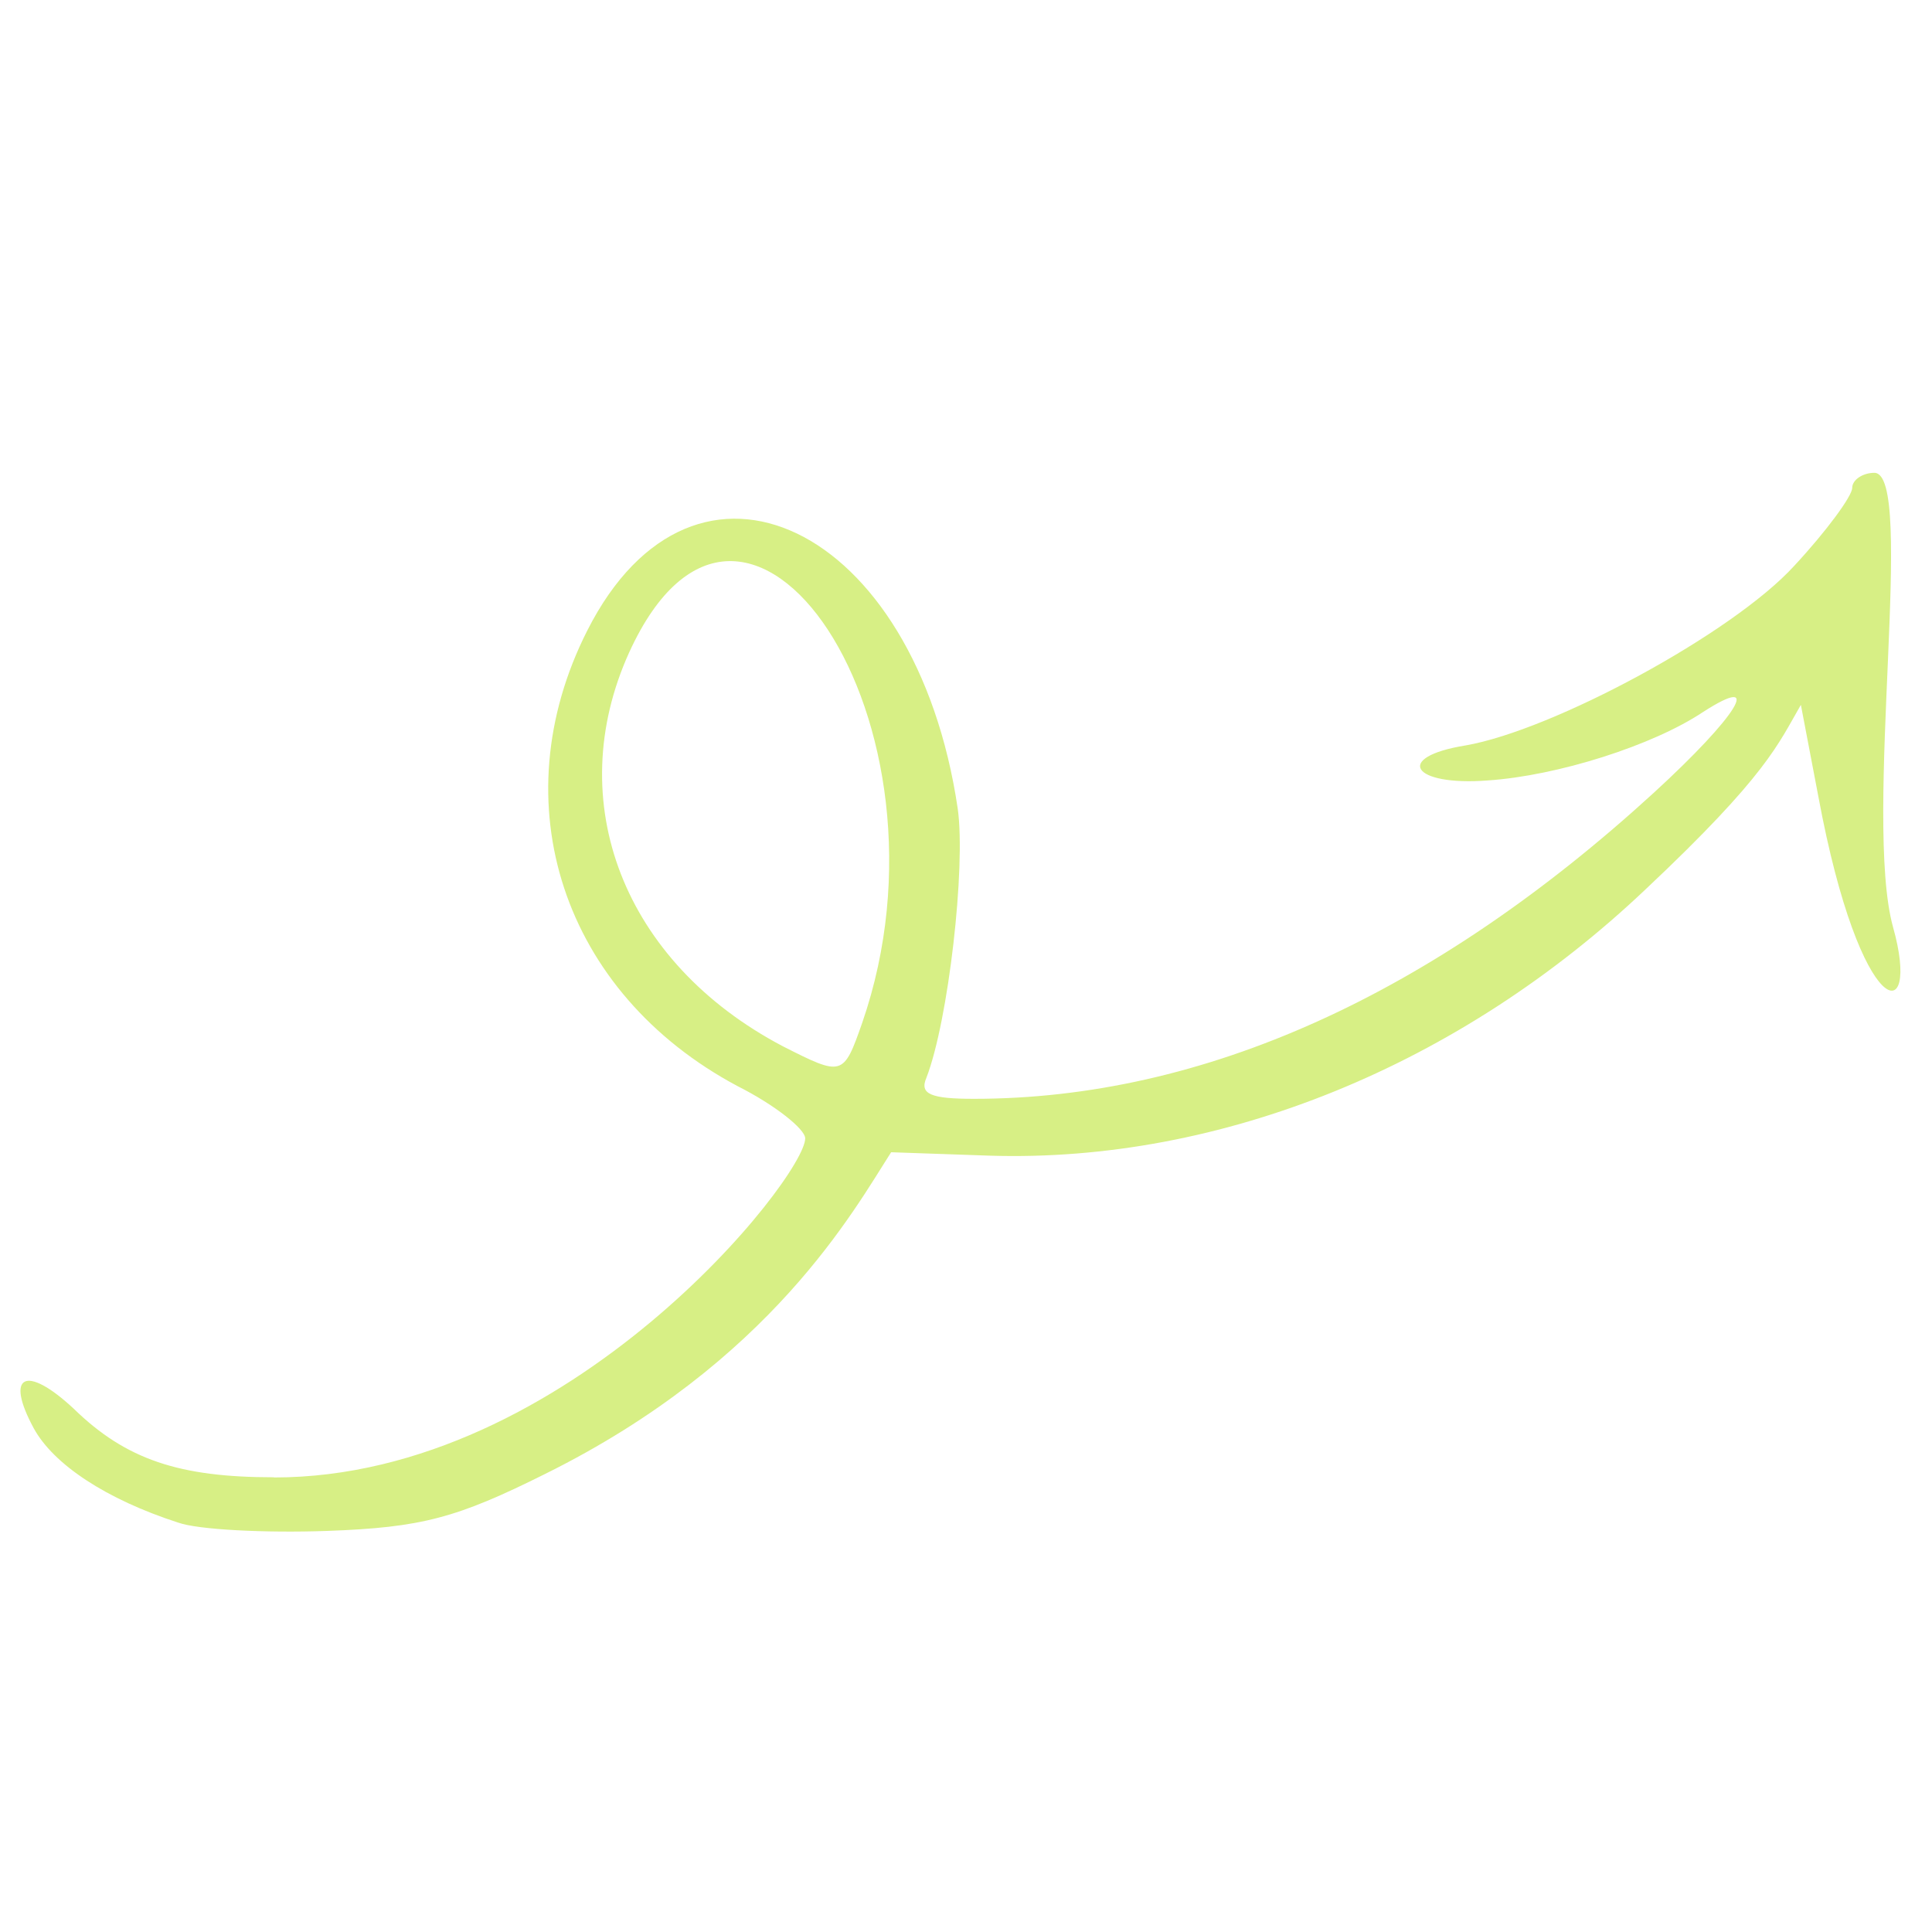 <?xml version="1.0" encoding="UTF-8"?> <svg xmlns="http://www.w3.org/2000/svg" xmlns:xlink="http://www.w3.org/1999/xlink" width="100" zoomAndPan="magnify" viewBox="0 0 75 75" height="100" preserveAspectRatio="xMidYMid meet" version="1.0"><defs><clipPath id="6dcd2bc169"><path d="M 0 18 L 74 18 L 74 59.723 L 0 59.723 Z M 0 18 " clip-rule="nonzero"></path></clipPath></defs><g clip-path="url(#6dcd2bc169)"><path fill="#d7ef85" d="M 10.629 57.348 C 6.969 57.348 4.891 56.668 2.852 54.676 C 1 52.957 0.18 53.363 1.312 55.449 C 2.078 56.848 4.117 58.203 6.922 59.109 C 7.688 59.383 10.309 59.516 12.707 59.43 C 16.371 59.297 17.73 58.93 21.168 57.215 C 29.945 52.863 33.156 46.965 34.594 44.73 L 38.434 44.863 C 47.387 45.137 56.656 41.383 63.898 34.508 C 68.605 30.078 69.027 28.883 69.91 27.363 L 70.59 30.93 C 72.23 39.758 74.598 39.938 73.488 35.992 C 72.316 31.758 74.379 18.355 72.762 18.355 C 72.309 18.355 71.902 18.629 71.902 18.941 C 71.902 19.254 70.91 20.613 69.645 21.973 C 67.246 24.598 60.289 28.348 56.891 28.938 C 54.086 29.391 54.812 30.523 57.75 30.297 C 60.461 30.117 64.172 28.938 66.117 27.637 C 68.512 26.098 67.426 27.816 64.219 30.758 C 55.625 38.625 46.715 42.656 37.809 42.656 C 36.141 42.656 35.688 42.477 35.961 41.844 C 36.82 39.625 37.496 33.656 37.18 31.398 C 35.555 20.363 26.961 16.246 22.797 24.48 C 19.41 31.172 21.848 38.547 28.633 42.164 C 30.078 42.891 31.258 43.832 31.258 44.191 C 31.258 45.684 22.098 57.355 10.637 57.355 Z M 30.391 40.617 C 24.195 37.359 21.801 31.117 24.422 25.332 C 28.914 15.48 37.504 28.051 33.469 39.711 C 32.742 41.789 32.703 41.789 30.391 40.617 Z M 30.391 40.617 " fill-opacity="1" fill-rule="nonzero"></path></g></svg> 